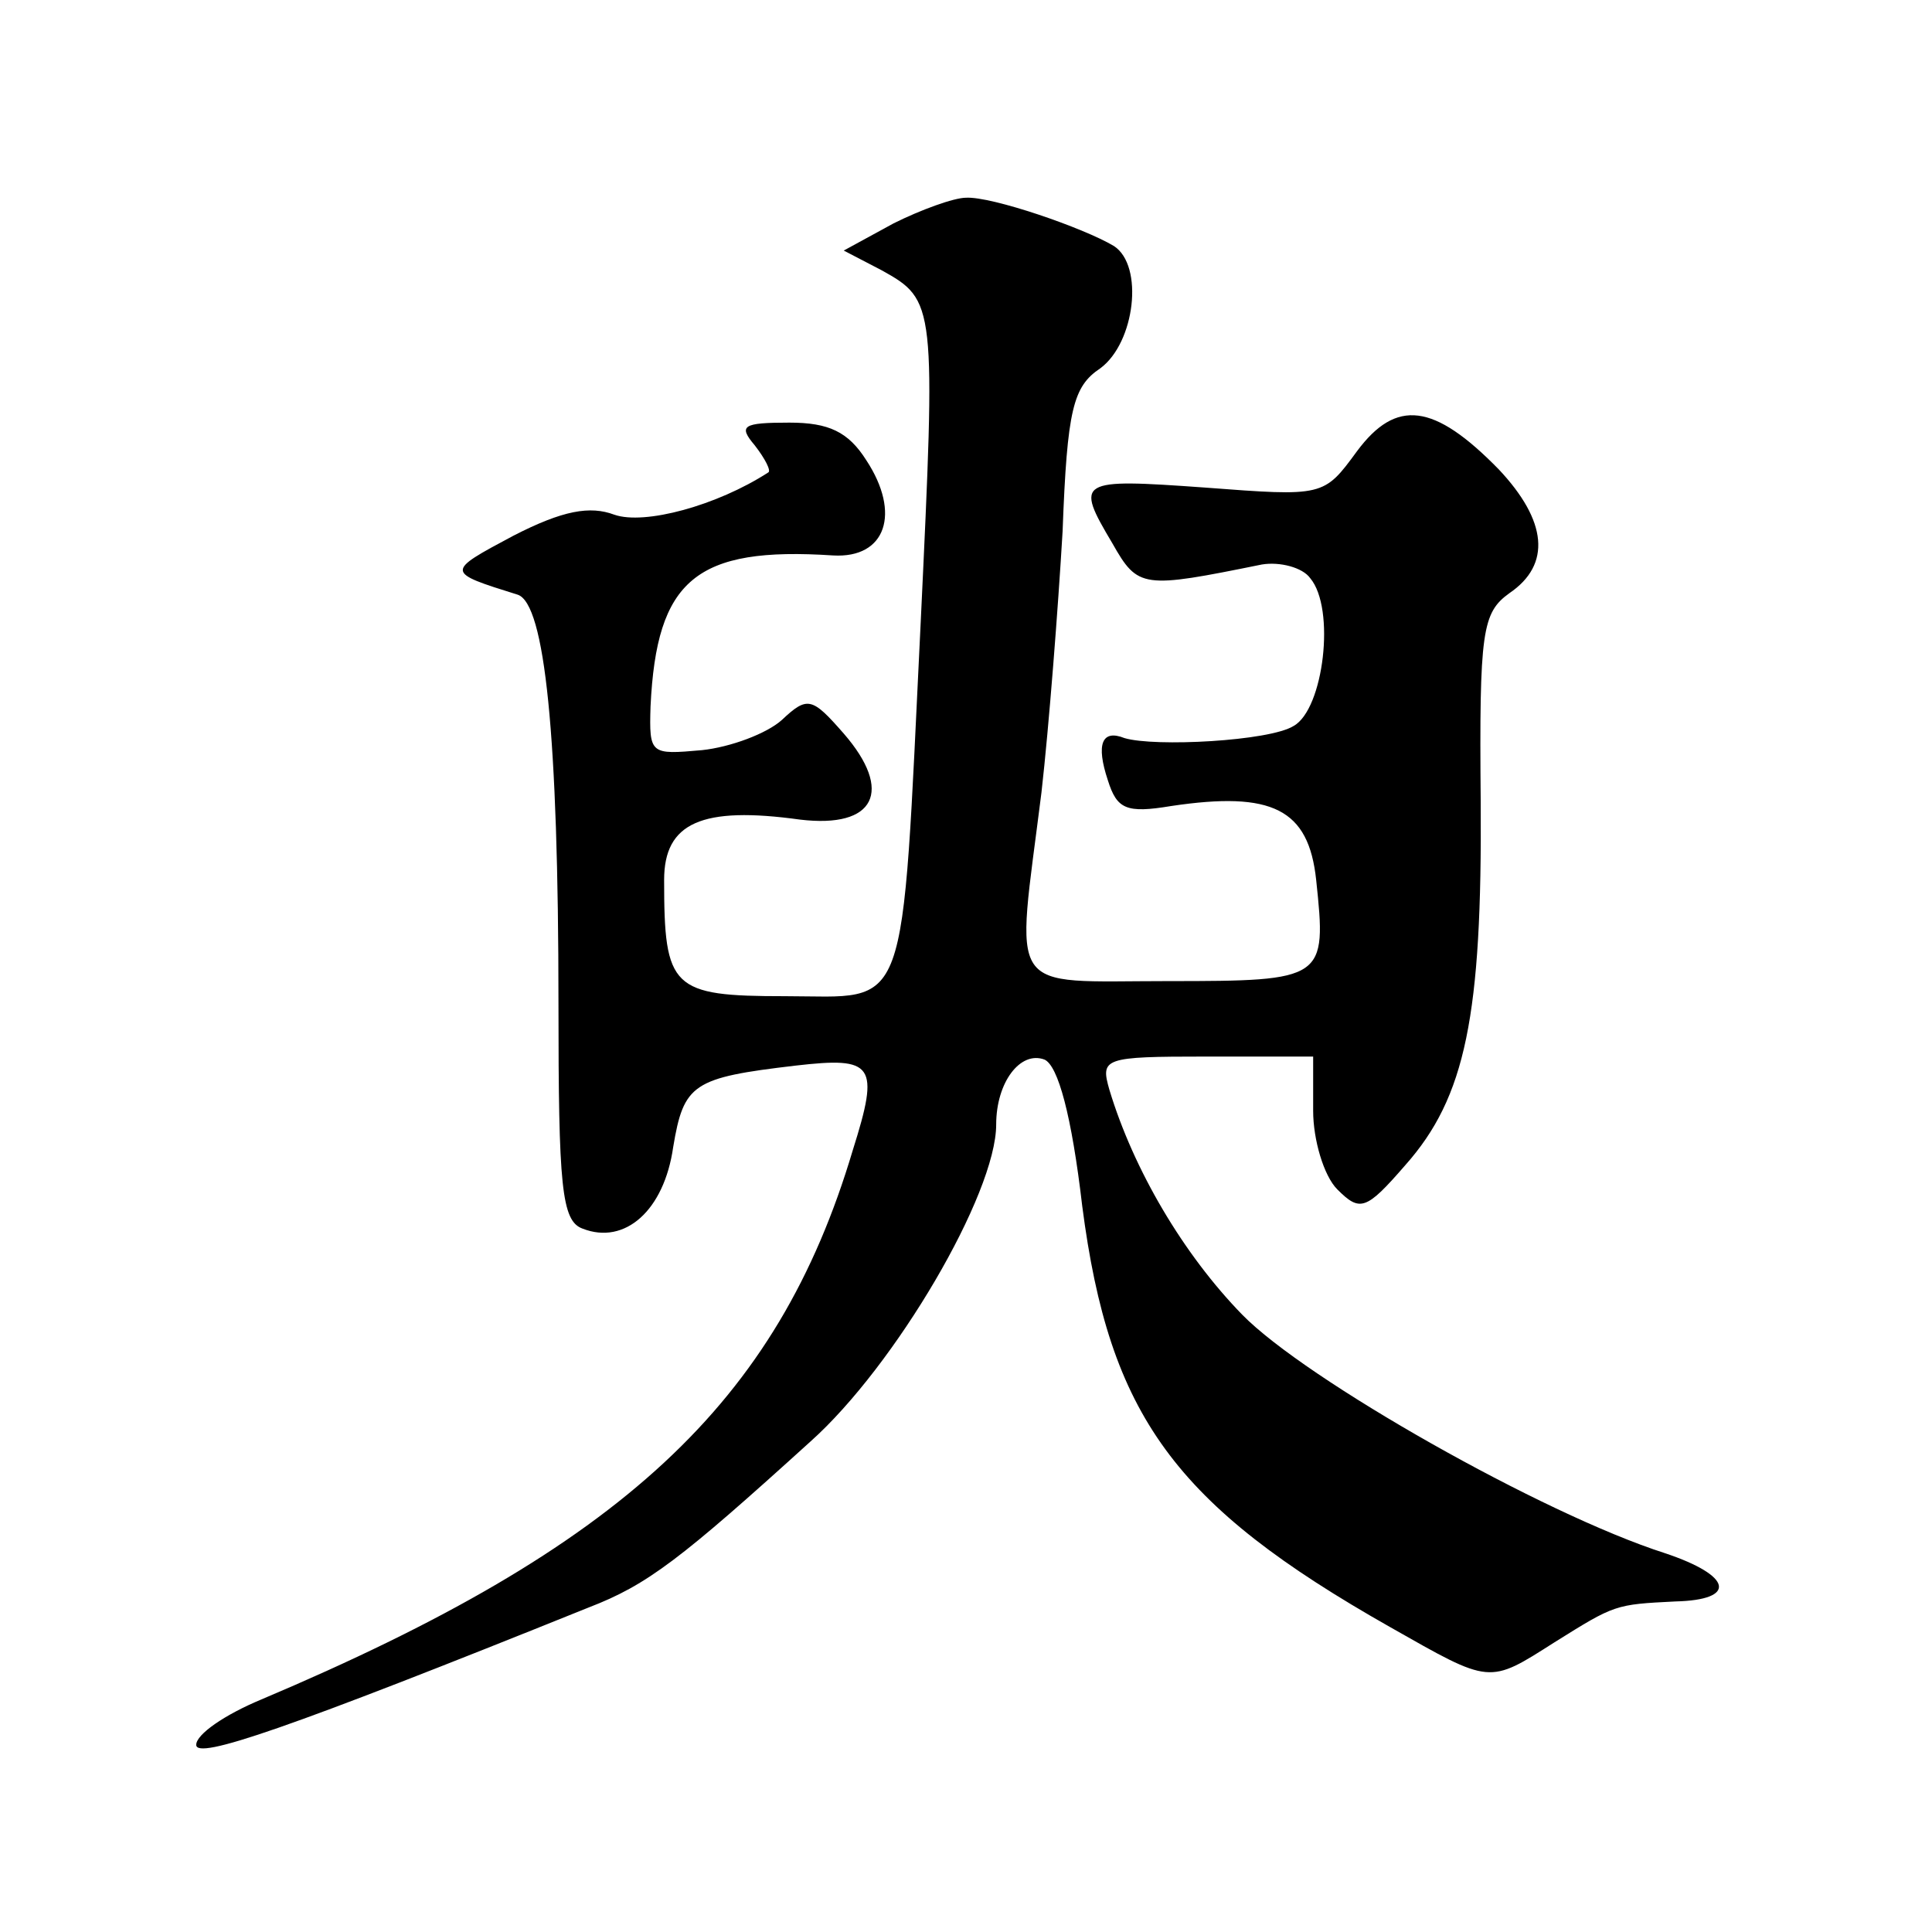 <?xml version="1.0" standalone="no"?>
<!DOCTYPE svg PUBLIC "-//W3C//DTD SVG 20010904//EN"
 "http://www.w3.org/TR/2001/REC-SVG-20010904/DTD/svg10.dtd">
<svg version="1.0" xmlns="http://www.w3.org/2000/svg"
 width="128pt" height="128pt" viewBox="0 0 128 128"
 preserveAspectRatio="xMidYMid meet">
<g transform="translate(0,128) scale(0.1,-0.1)"
fill="#0" stroke="none">
<path d="M592 1132 l-33 -18 25 -13 c36 -20 36 -22 26 -233 -13 -266 -7 -248 -90
-248 -75 0 -80 5 -80 77 0 38 25 49 90 40 50 -6 62 19 29 57 -21 24 -24 25 -41
9 -10 -9 -34 -18 -53 -20 -34 -3 -35 -3 -34 29 4 84 30 106 121 100 35 -2 45 28
22 63 -12 19 -25 25 -51 25 -31 0 -34 -2 -23 -15 7 -9 11 -17 9 -18 -34 -22 -82
-35 -102 -28 -16 6 -34 3 -67 -14 -45 -24 -45 -24 3 -39 18 -6 27 -93 27 -271 0
-121 2 -144 16 -149 28 -11 54 12 60 54 7 42 13 46 81 54 52 6 56 1 38 -56 -50
-168 -153 -263 -392 -364 -24 -10 -43 -23 -43 -30 0 -10 59 10 260 91 39 15 61
32 147 110 56 50 123 164 123 210 0 28 16 49 32 43 9 -4 18 -37 25 -97 18 -139
61 -198 204 -279 67 -38 65 -38 109 -10 40 25 40 25 80 27 41 1 38 17 -7 32 -81
26 -238 115 -280 158 -39 40 -72 96 -88 149 -6 21 -4 22 64 22 l71 0 0 -36 c0 -19
7 -43 16 -52 15 -15 19 -14 45 16 40 45 51 99 50 241 -1 113 1 125 19 138 28 19
25 48 -7 82 -43 44 -68 47 -94 12 -22 -30 -22 -30 -101 -24 -84 6 -86 5 -61 -37
17 -30 20 -30 99 -14 12 2 27 -2 32 -9 17 -20 9 -87 -11 -98 -16 -10 -92 -14 -112
-8 -15 6 -19 -4 -11 -28 6 -19 12 -22 42 -17 67 10 91 -2 96 -49 7 -66 6 -67 -98
-67 -109 0 -101 -11 -84 125 5 44 11 122 14 173 3 81 7 96 25 108 23 17 29 68 9
81 -20 12 -81 33 -98 32 -8 0 -30 -8 -48 -17z"/>
</g>
</svg>
